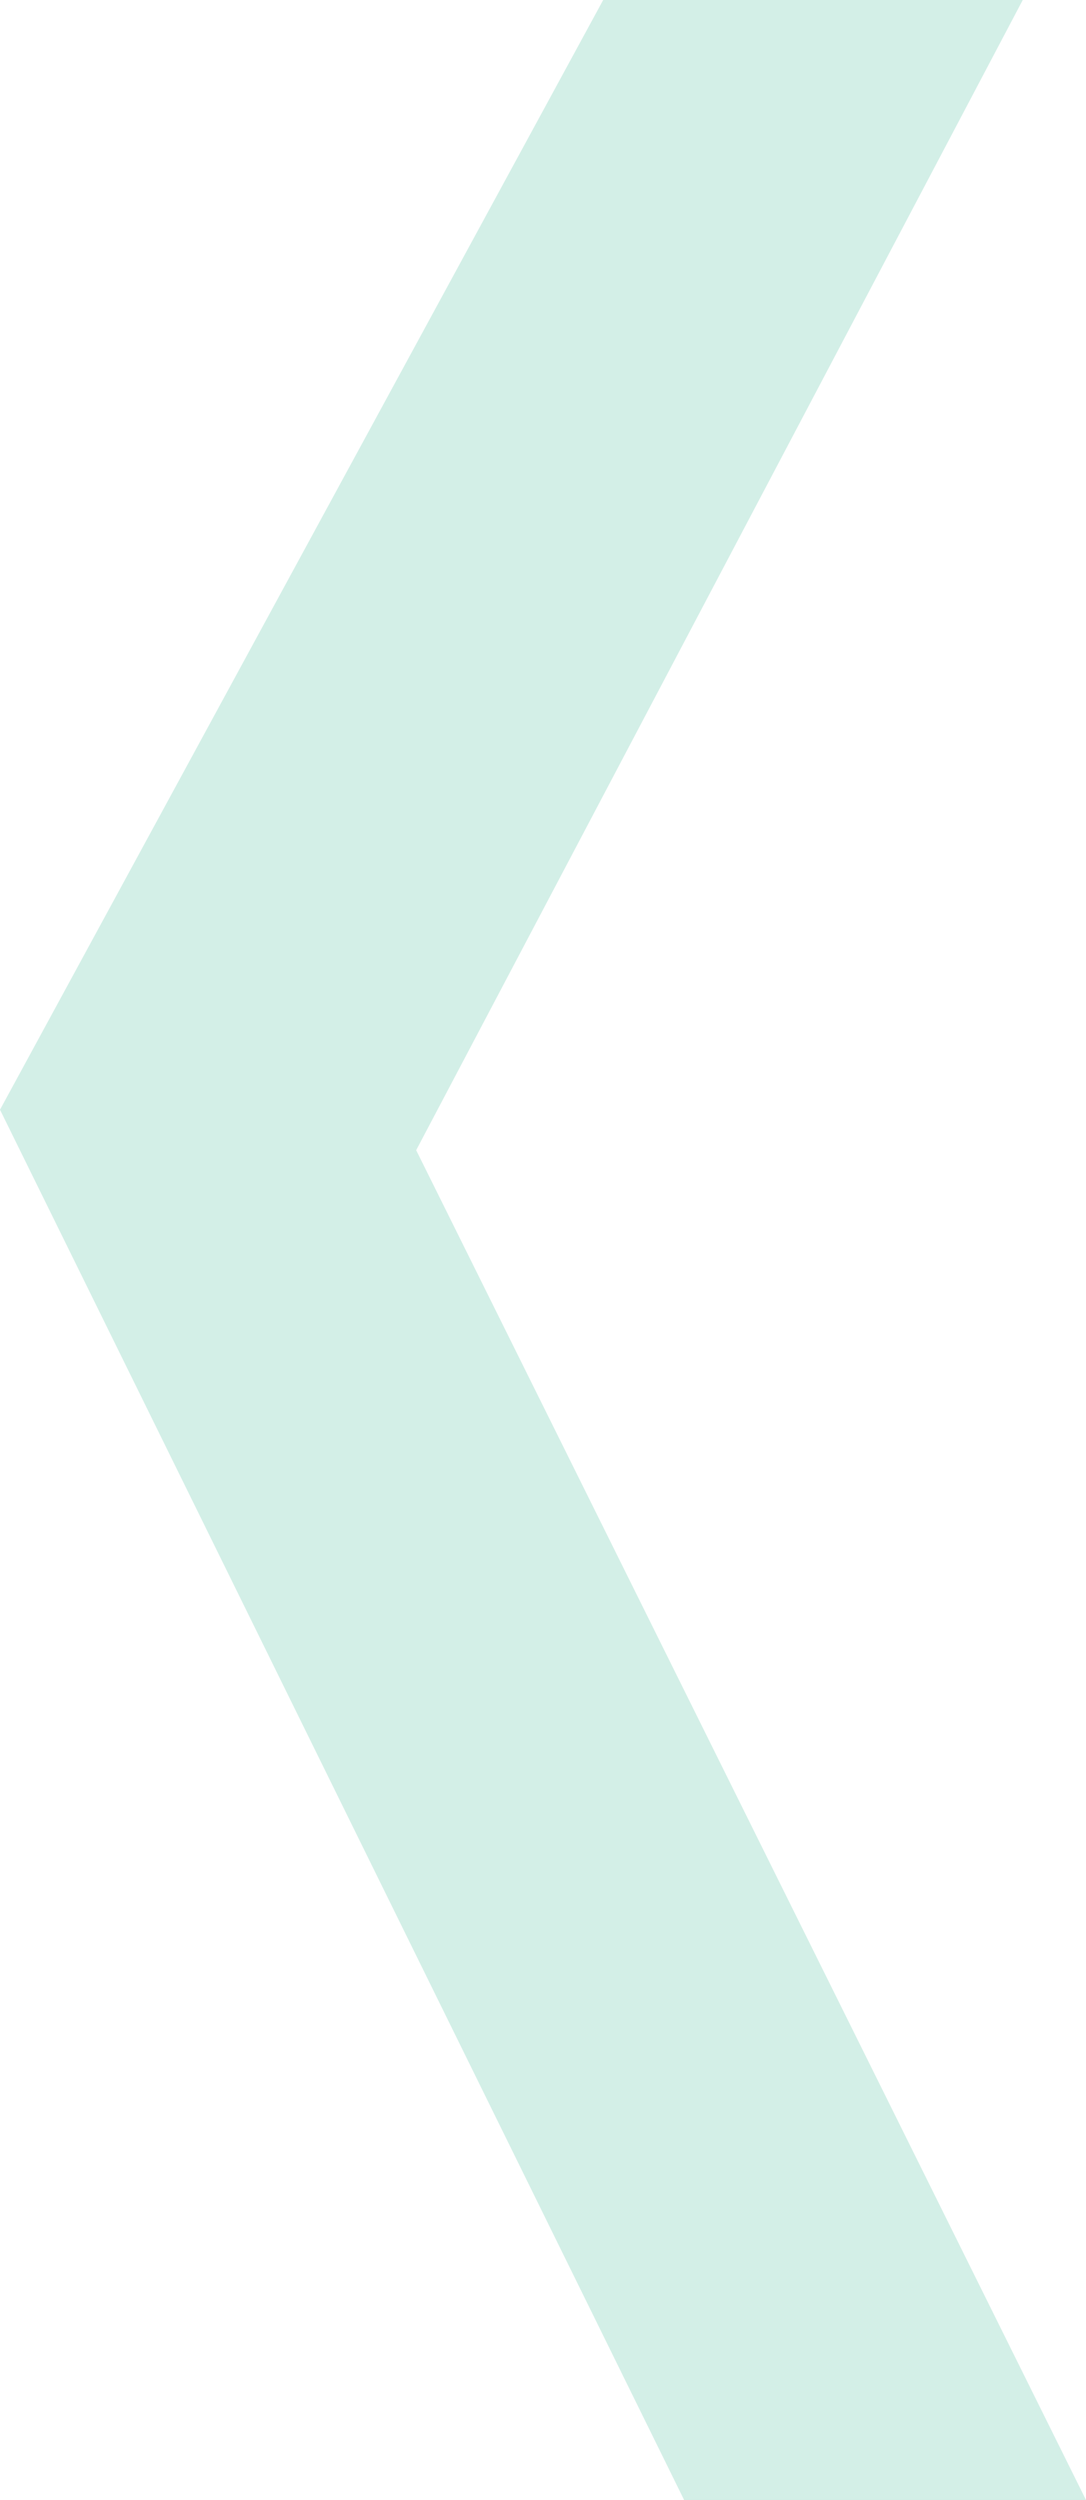 <svg xmlns="http://www.w3.org/2000/svg" width="252" height="580" viewBox="0 0 252 580" fill="none"><path d="M96.571 266.849L237.325 0H139.965L0 257.455L158.743 580H252L96.571 266.849Z" fill="#25B088" fill-opacity="0.2"></path></svg>